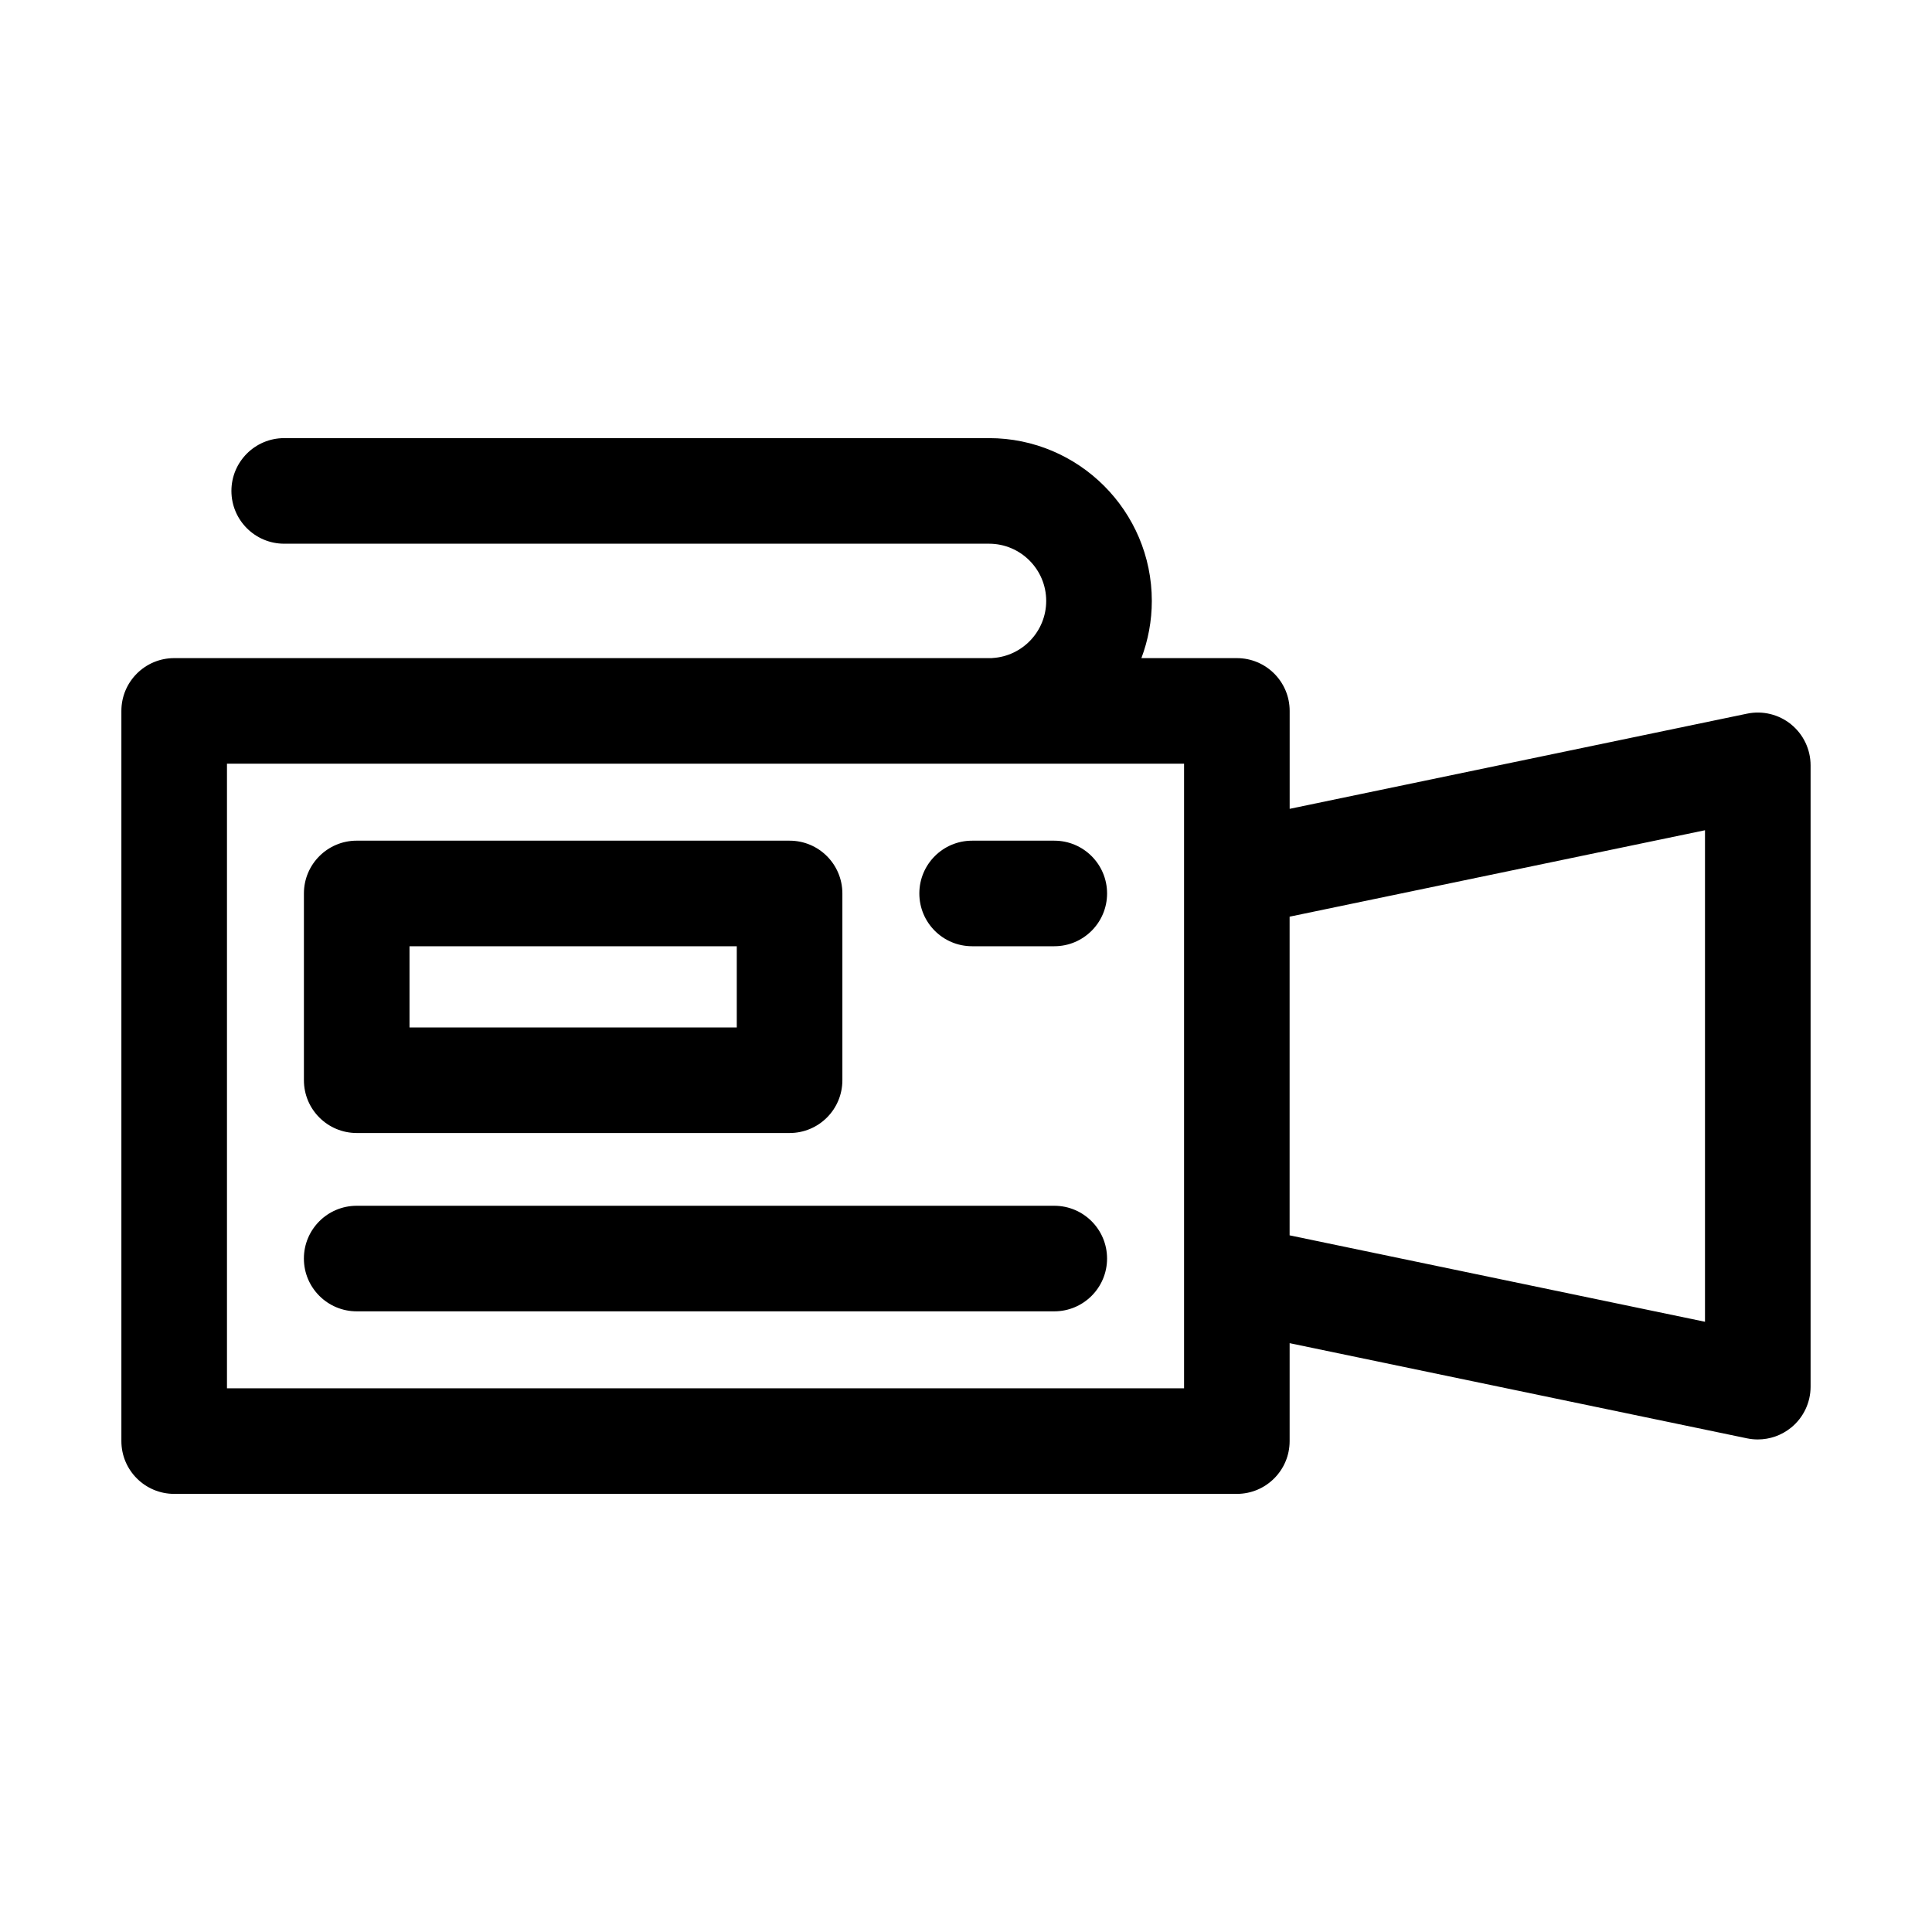 <?xml version="1.0" encoding="UTF-8"?>
<!-- Uploaded to: ICON Repo, www.iconrepo.com, Generator: ICON Repo Mixer Tools -->
<svg fill="#000000" width="800px" height="800px" version="1.1" viewBox="144 144 512 512" xmlns="http://www.w3.org/2000/svg">
 <path d="m618.67 335.97c-3.266-2.656-7.562-3.703-11.676-2.844l-121.22 25.223v-25.953c0-7.727-6.266-13.988-13.988-13.988h-25.305c1.777-4.723 2.762-9.836 2.762-15.16 0-23.785-19.352-43.141-43.137-43.141h-186.79c-7.723 0-13.988 6.266-13.988 13.992 0 7.723 6.266 13.988 13.988 13.988h186.79c8.355 0 15.148 6.801 15.148 15.16 0 8.016-6.258 14.66-14.254 15.137-0.082 0.004-0.16 0.02-0.242 0.027l-216.59-0.004c-7.731 0-14 6.262-14 13.988v193.51c0 7.727 6.266 13.988 14 13.988h281.61c7.723 0 13.988-6.262 13.988-13.988v-25.953l121.22 25.223c0.945 0.195 1.898 0.293 2.852 0.293 3.184 0 6.309-1.09 8.828-3.137 3.266-2.656 5.16-6.641 5.16-10.852v-164.66c-0.004-4.211-1.898-8.195-5.164-10.852zm-160.88 175.95h-253.64v-165.54h253.64zm138.05-17.641-110.08-22.902v-84.449l110.08-22.906zm-357.3-50.02h114.71c7.731 0 13.988-6.262 13.988-13.988v-49.496c0-7.723-6.258-13.988-13.988-13.988l-114.71-0.004c-7.731 0-14 6.262-14 13.988v49.496c0 7.731 6.269 13.992 14 13.992zm13.984-49.496h86.73v21.52h-86.73zm135.11-13.988c0-7.727 6.258-13.988 13.988-13.988h21.777c7.723 0 13.988 6.262 13.988 13.988 0 7.723-6.266 13.988-13.988 13.988h-21.777c-7.734 0-13.988-6.262-13.988-13.988zm-163.1 96.754c0-7.727 6.266-13.988 14-13.988h184.86c7.723 0 13.988 6.262 13.988 13.988 0 7.723-6.266 13.988-13.988 13.988h-184.86c-7.731 0-14-6.266-14-13.988z"/>
</svg>